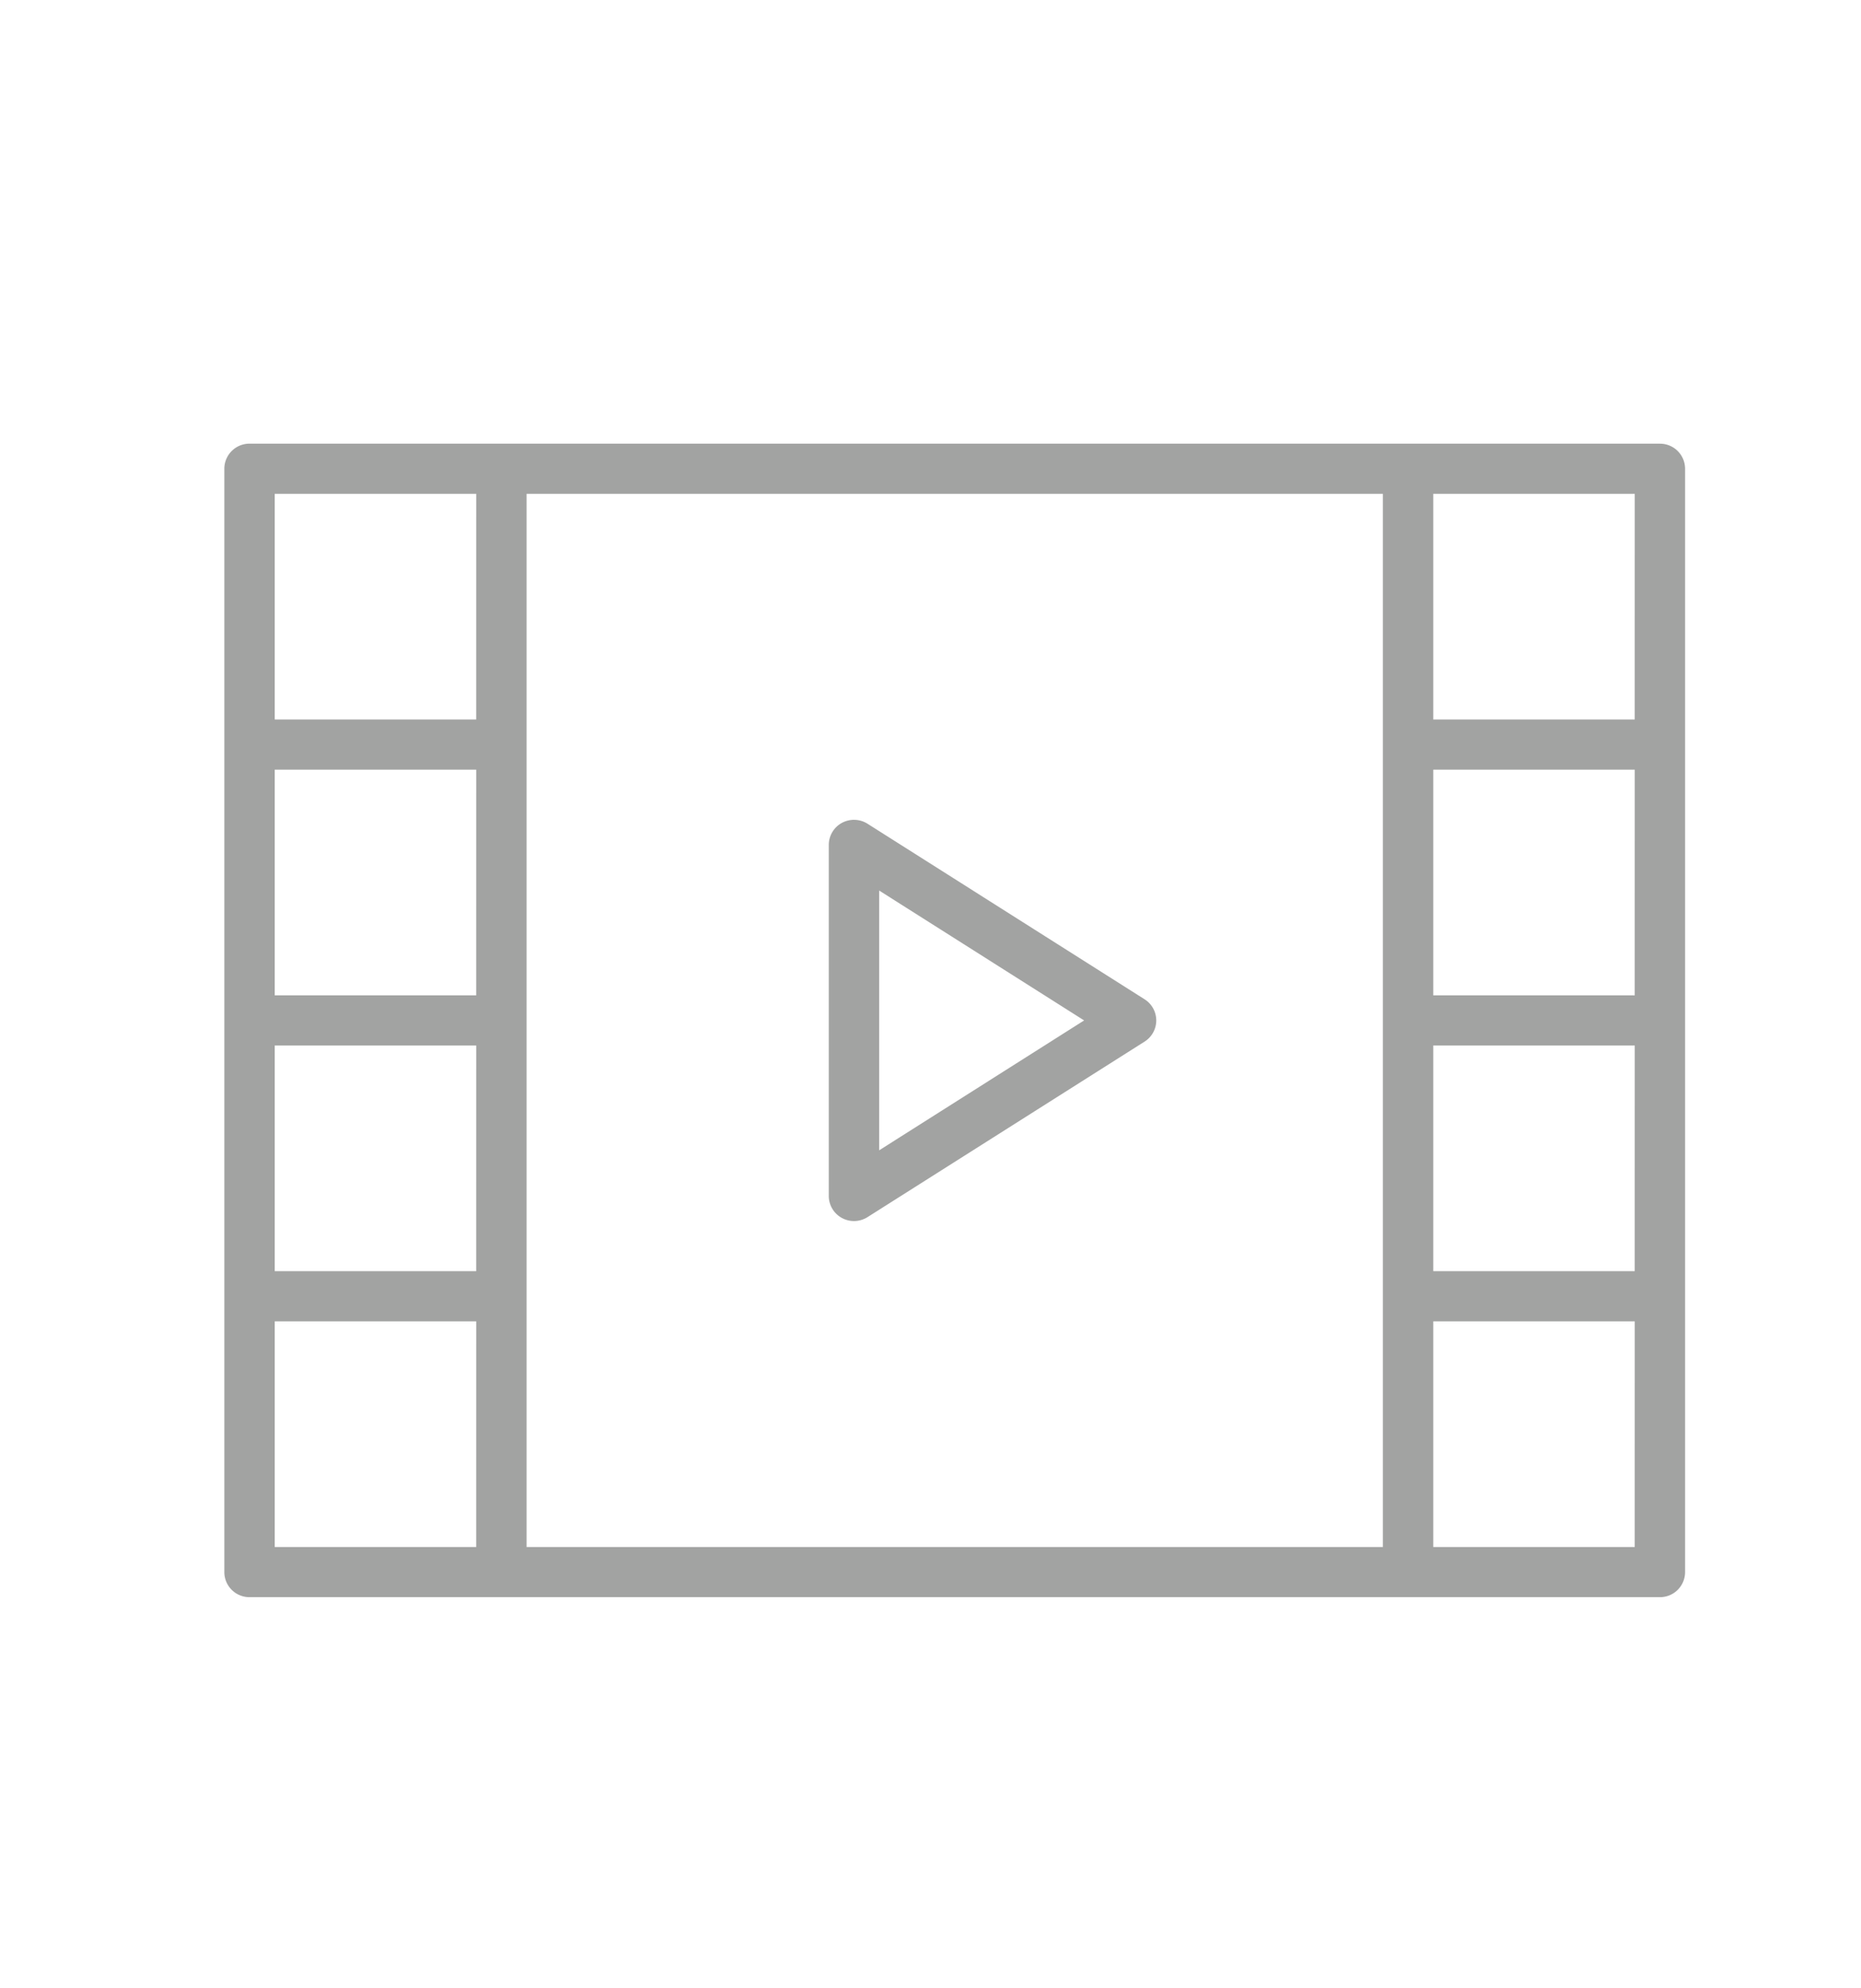<svg id="Calque_1" data-name="Calque 1" xmlns="http://www.w3.org/2000/svg" viewBox="0 0 59.305 63.333"><defs><style>.cls-1{fill:#a2a3a2;}</style></defs><title>Videos</title><path class="cls-1" d="M26.828,38.804a.807.807,0,0,0,.817-.026l8.829-5.592a.797.797,0,0,0,0-1.349L27.645,26.244a.811.811,0,0,0-.818-.026.801.801,0,0,0-.416.701V38.103A.799.799,0,0,0,26.828,38.804Zm1.189-10.431,6.531,4.138-6.531,4.138Zm24.88-14.238H7.952a.801.801,0,0,0-.803.799V50.087a.8.8,0,0,0,.803.799H52.897a.8.8,0,0,0,.802-.799V14.935A.8.8,0,0,0,52.897,14.136ZM15.175,49.288H8.755v-7.19h6.421Zm0-8.788H8.755V33.31h6.421Zm0-8.788H8.755v-7.19h6.421Zm0-8.788H8.755v-7.19h6.421ZM44.068,49.288H16.781V15.734H44.068Zm8.026,0H45.674v-7.19h6.421Zm0-8.788H45.674V33.31h6.421Zm0-8.788H45.674v-7.19h6.421Zm0-8.788H45.674v-7.19h6.421Z"/></svg>